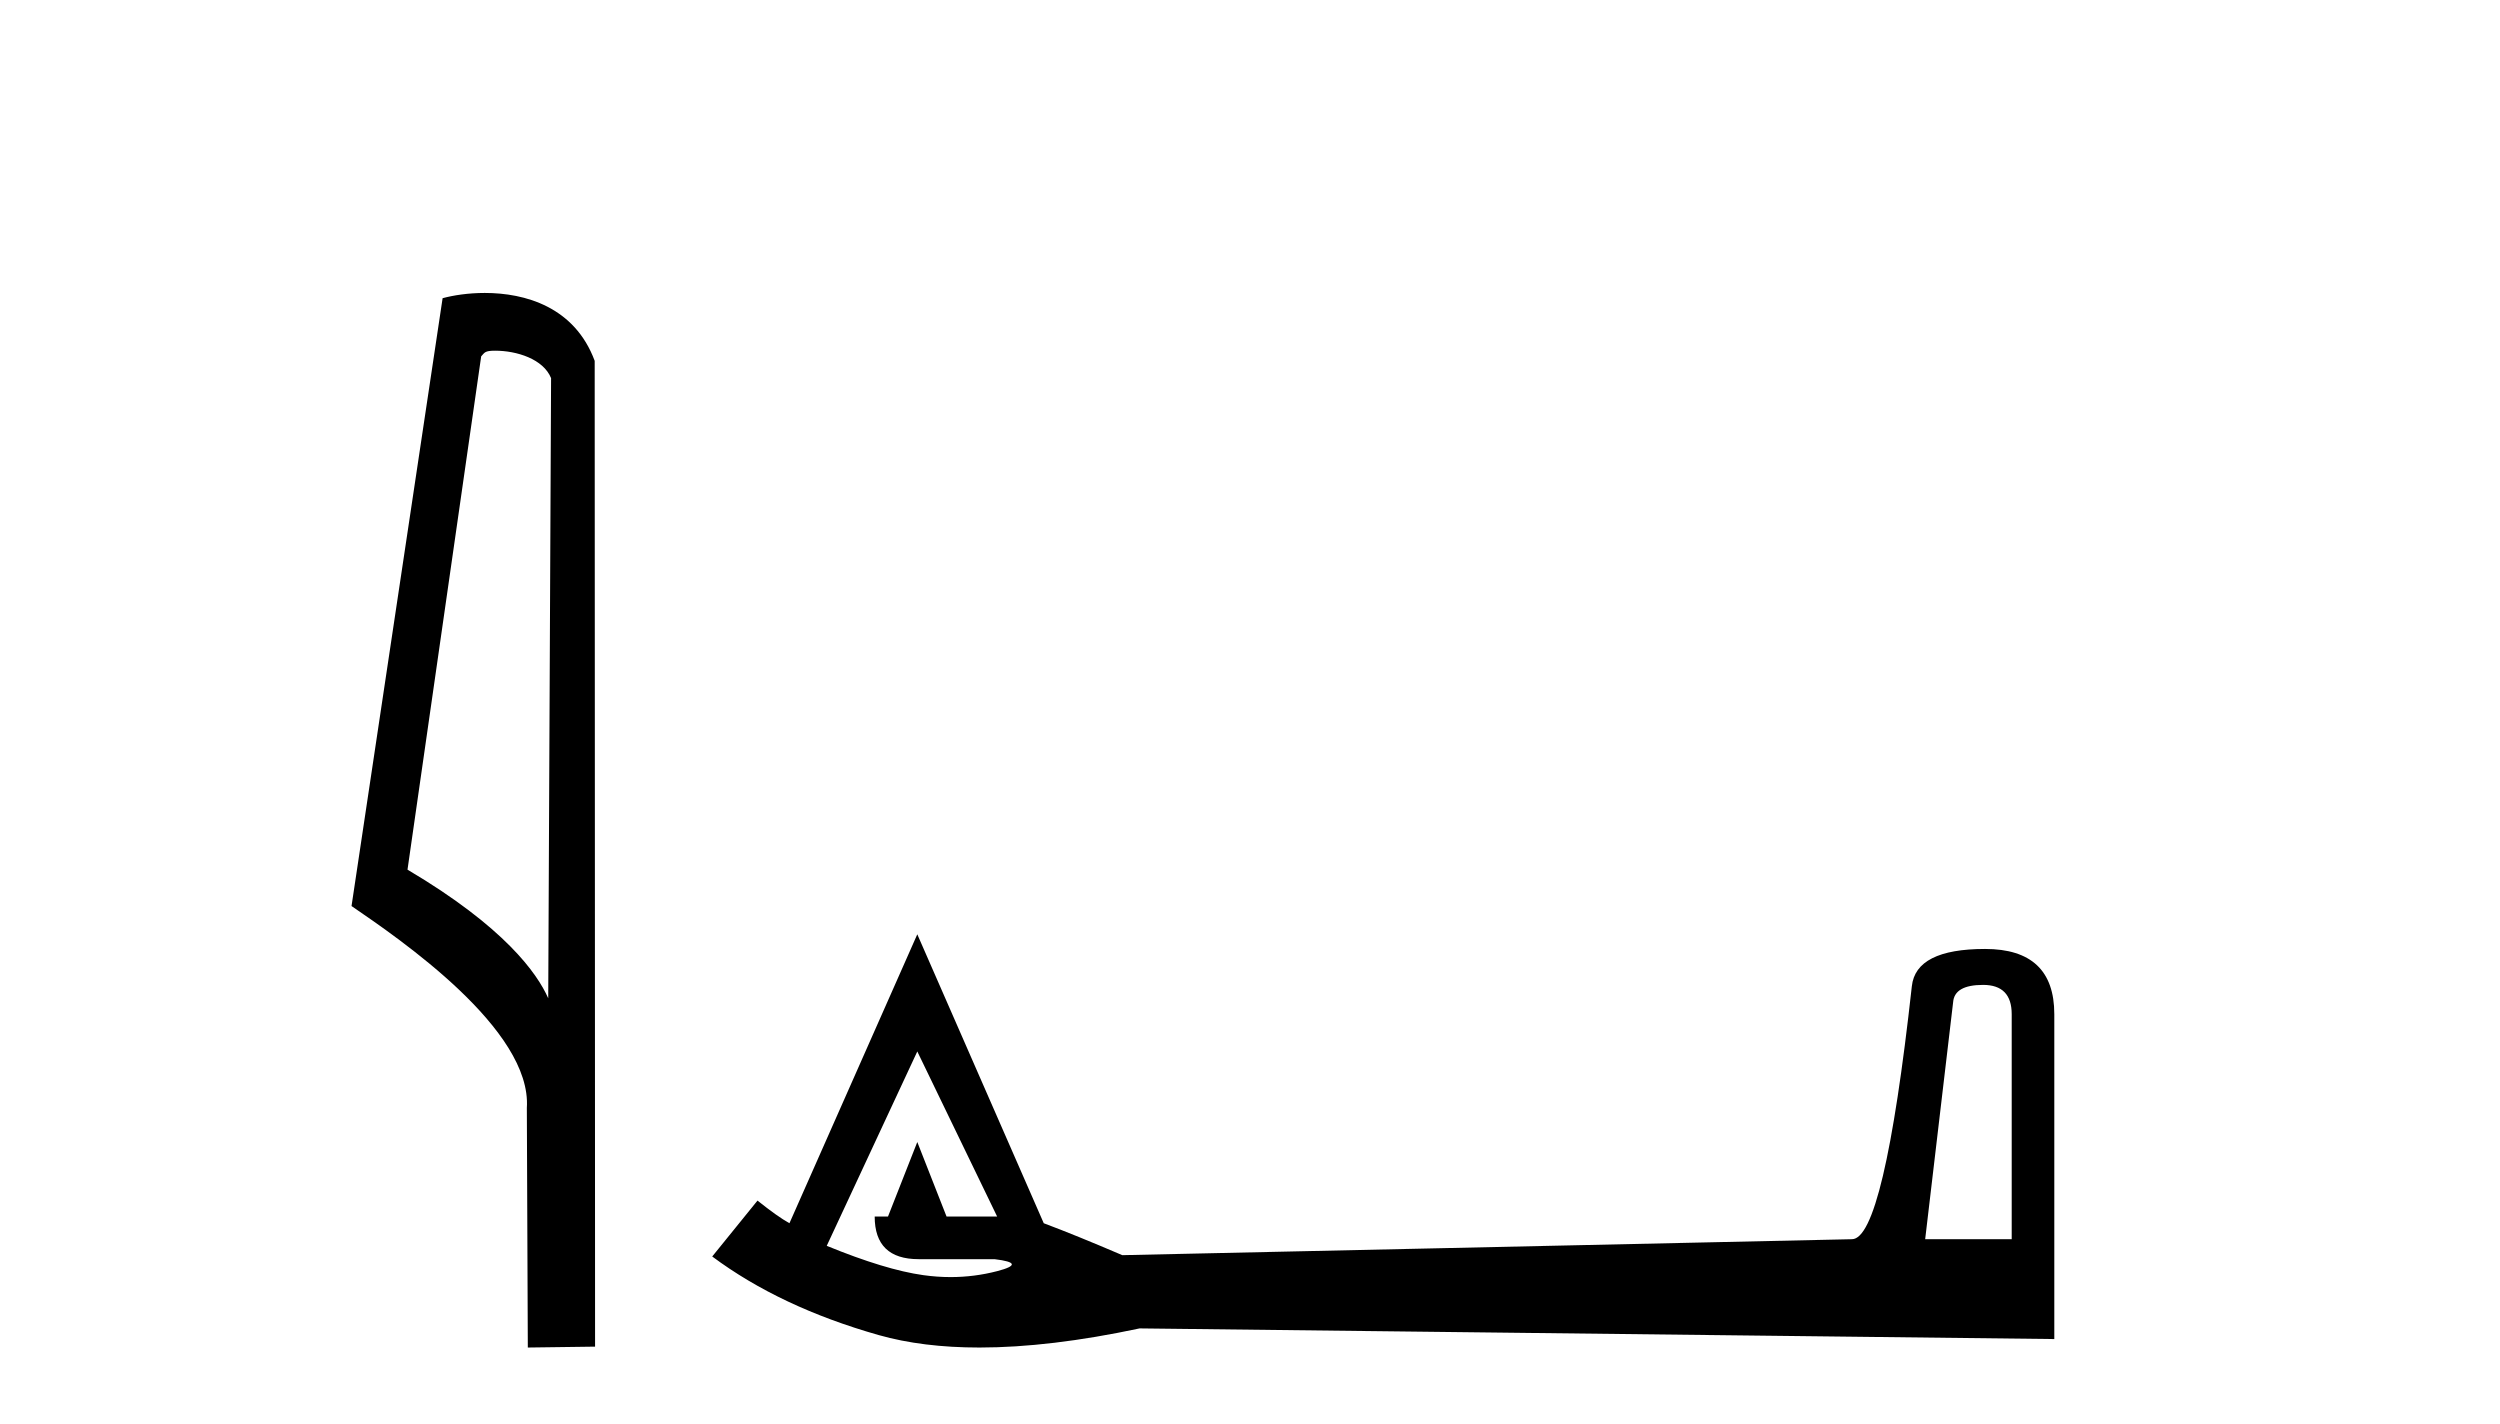 <?xml version='1.0' encoding='UTF-8' standalone='yes'?><svg xmlns='http://www.w3.org/2000/svg' xmlns:xlink='http://www.w3.org/1999/xlink' width='72.0' height='41.0' ><path d='M 14.259 10.1 C 14.884 10.1 15.648 10.34 15.871 10.89 L 15.789 28.751 L 15.789 28.751 C 15.473 28.034 14.531 26.699 11.736 25.046 L 13.858 10.263 C 13.958 10.157 13.955 10.1 14.259 10.1 ZM 15.789 28.751 L 15.789 28.751 C 15.789 28.751 15.789 28.751 15.789 28.751 L 15.789 28.751 L 15.789 28.751 ZM 13.962 8.437 C 13.484 8.437 13.053 8.505 12.747 8.588 L 10.124 26.094 C 11.512 27.044 15.325 29.648 15.173 31.91 L 15.201 38.809 L 17.138 38.783 L 17.127 10.393 C 16.551 8.837 15.12 8.437 13.962 8.437 Z' style='fill:#000000;stroke:none' /><path d='M 57.113 28.365 Q 57.937 28.365 57.937 29.208 L 57.937 35.689 L 55.445 35.689 L 56.25 28.863 Q 56.288 28.365 57.113 28.365 ZM 26.418 30.282 L 28.718 35.037 L 27.261 35.037 L 26.418 32.89 L 25.574 35.037 L 25.191 35.037 Q 25.191 36.264 26.456 36.264 L 28.642 36.264 Q 29.6 36.379 28.718 36.609 Q 28.059 36.78 27.377 36.78 Q 26.987 36.78 26.59 36.724 Q 25.497 36.571 23.81 35.88 L 26.418 30.282 ZM 26.418 26.908 L 22.736 35.229 Q 22.391 35.037 21.816 34.577 L 20.512 36.187 Q 22.468 37.644 25.306 38.45 Q 26.573 38.809 28.209 38.809 Q 30.233 38.809 32.821 38.258 L 59.164 38.565 L 59.164 29.208 Q 59.164 27.33 57.17 27.33 Q 55.176 27.33 55.061 28.403 Q 54.256 35.689 53.336 35.689 L 32.323 36.149 Q 30.981 35.574 30.06 35.229 L 26.418 26.908 Z' style='fill:#000000;stroke:none' /></svg>